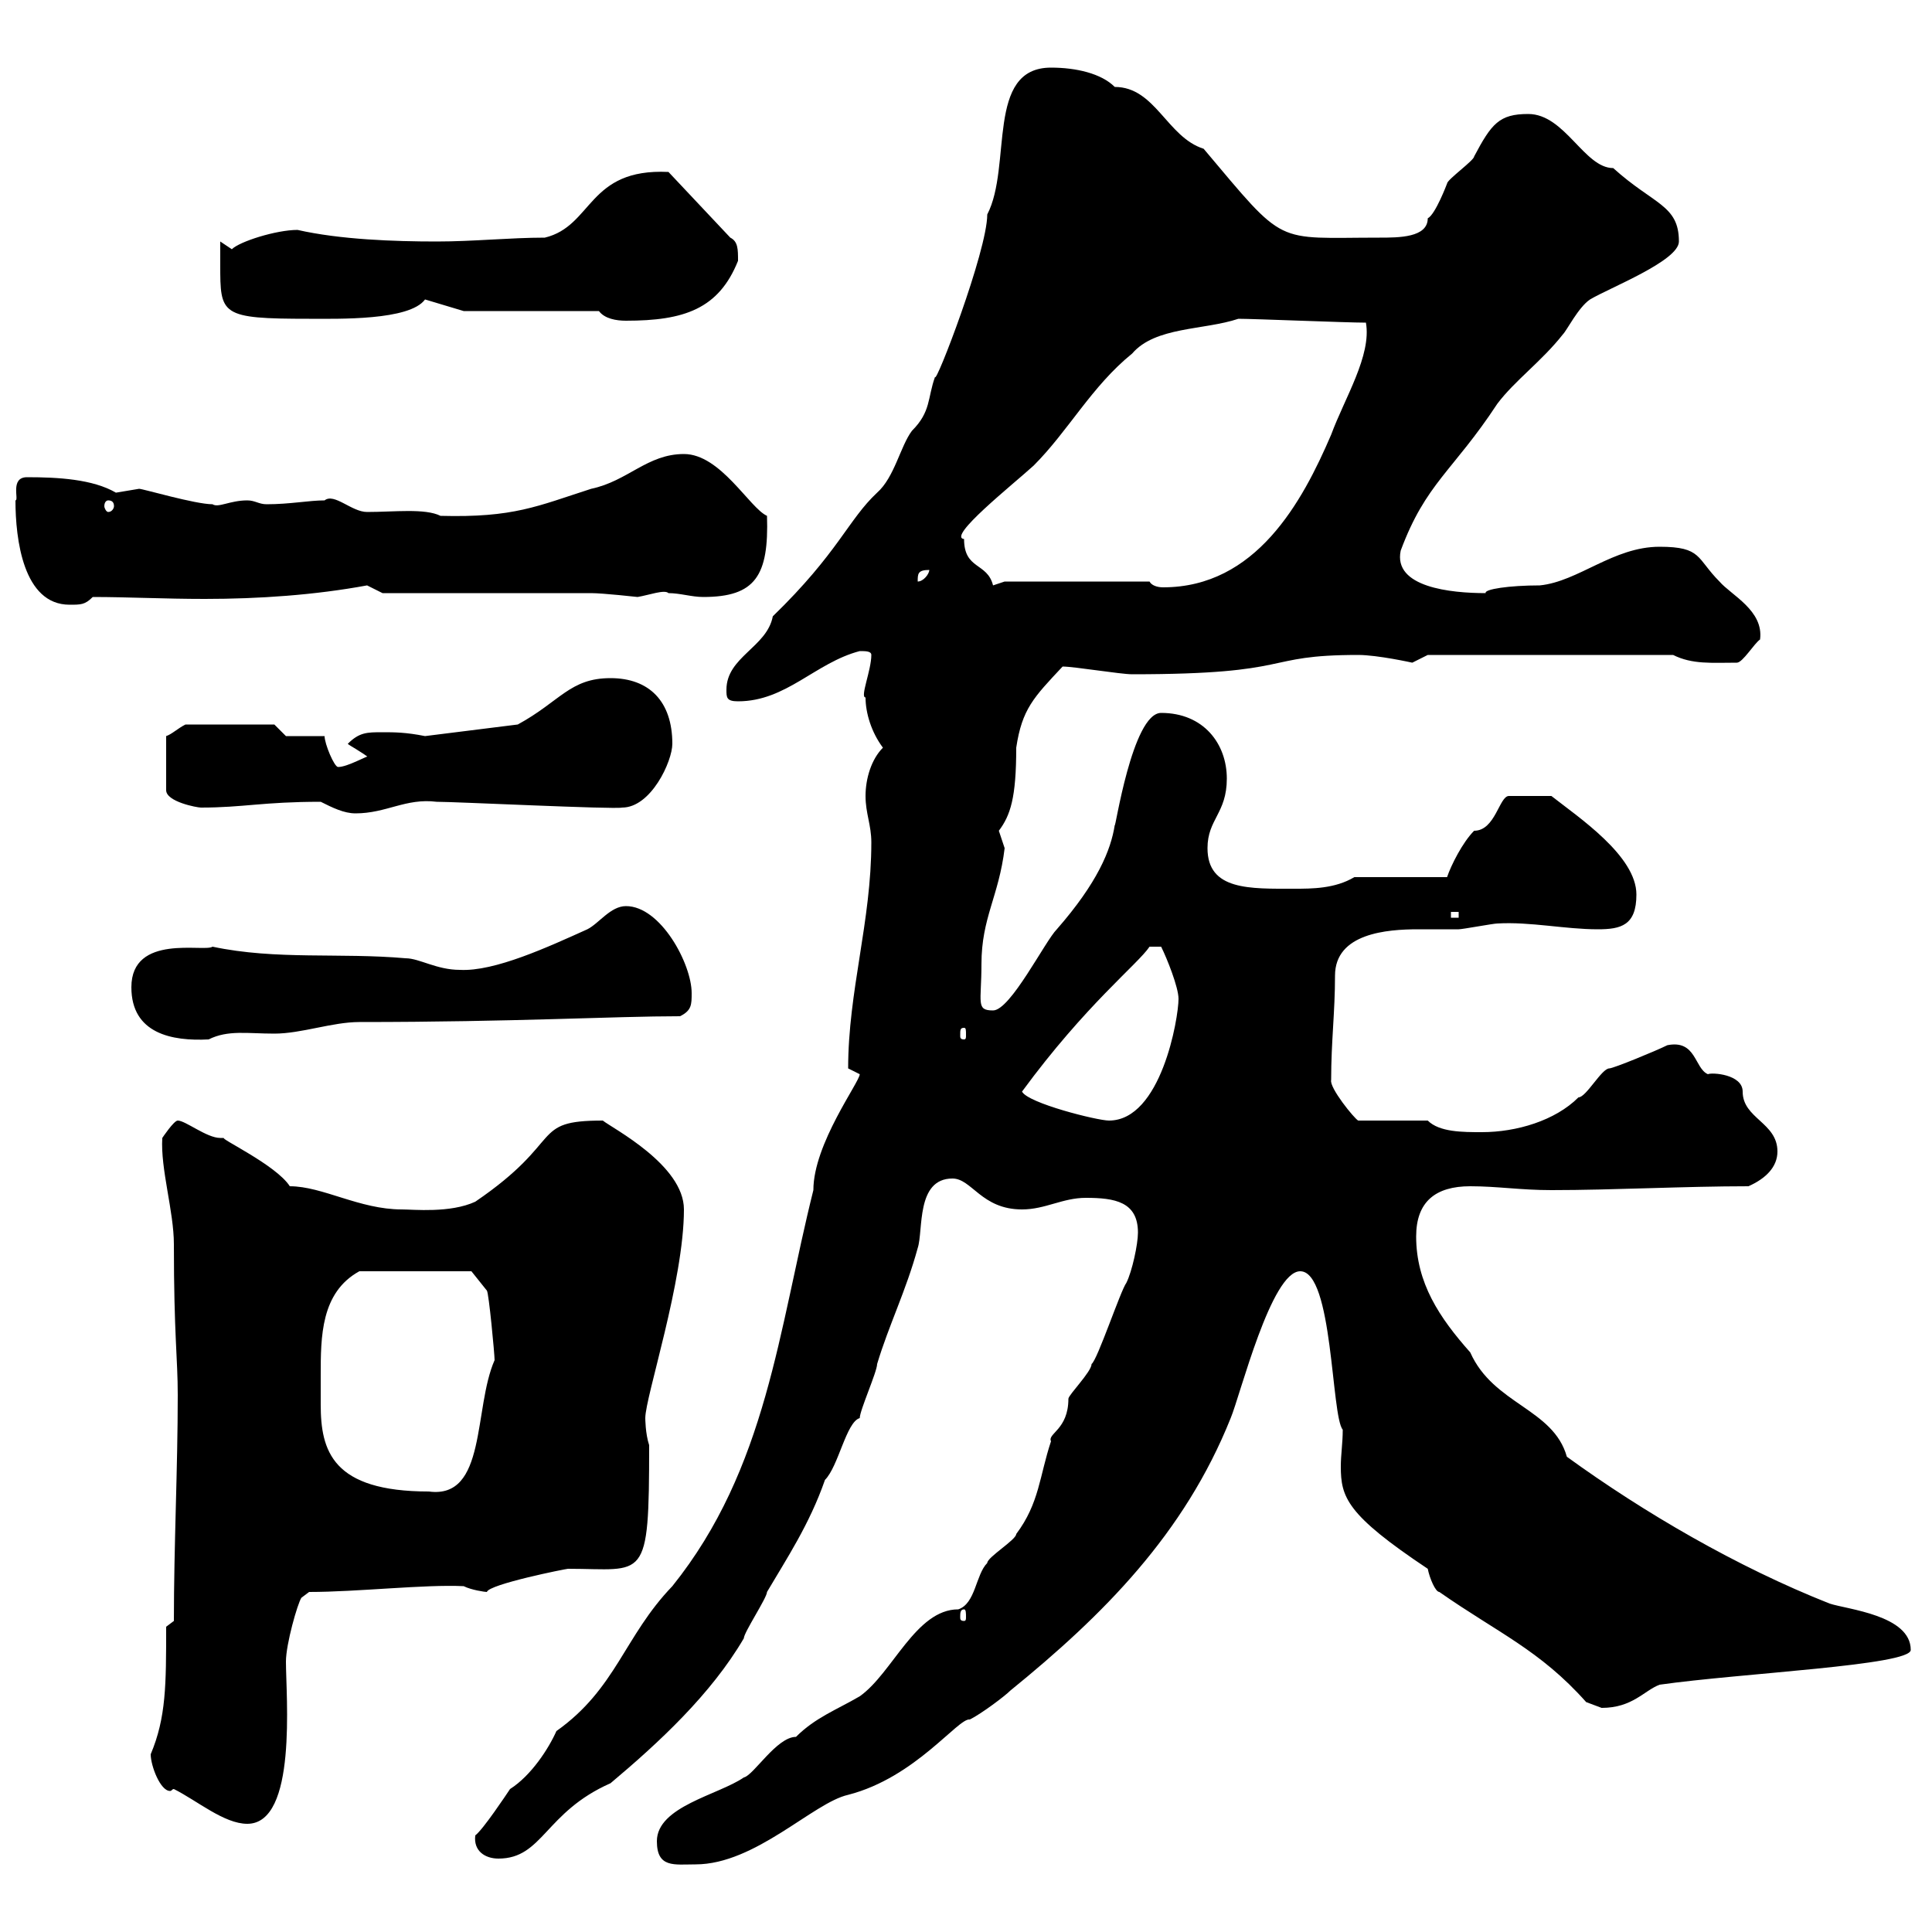 <svg xmlns="http://www.w3.org/2000/svg" xmlns:xlink="http://www.w3.org/1999/xlink" width="300" height="300"><path d="M102 285.90C102 290.10 104.70 289.50 108 289.50C117.30 289.50 126.30 279.90 131.70 278.70C142.20 276 148.80 266.70 150.60 267C152.40 266.10 156 263.40 156.90 262.50C171.30 250.80 183.90 238.20 191.10 220.20C192.60 216.60 197.40 197.40 201.90 197.40C207 197.40 206.70 219.90 208.50 222C208.50 224.10 208.20 225.90 208.20 227.70C208.20 232.50 209.10 235.20 221.70 243.60C222 245.10 222.90 247.20 223.50 247.20C232.50 253.50 239.10 256.20 246.30 264.30C246.30 264.30 248.70 265.20 248.70 265.20C253.50 265.20 255.30 262.50 257.70 261.60C270.30 259.80 296.70 258.60 296.70 256.20C296.70 250.80 286.80 249.90 284.10 249C269.70 243.30 255.30 234.90 243.30 226.20C241.20 218.70 231.90 218.10 228.30 210C223.50 204.60 219.90 199.20 219.90 192C219.90 186.60 222.90 184.20 228.30 184.20C232.50 184.20 236.10 184.80 240.90 184.80C250.50 184.80 261.60 184.20 271.50 184.20C274.20 183 276 181.20 276 178.80C276 174.30 270.60 173.70 270.60 169.50C270.60 166.80 265.80 166.50 265.20 166.80C263.10 165.90 263.40 161.40 258.90 162.30C257.10 163.20 250.50 165.90 249.90 165.90C248.70 165.90 246.30 170.40 245.10 170.40C241.50 174 235.50 175.80 230.10 175.80C227.10 175.80 223.50 175.80 221.70 174L210.90 174C210.30 173.70 206.40 168.90 206.70 167.70C206.70 161.70 207.30 157.20 207.30 151.50C207.30 144.90 215.40 144.30 220.20 144.30C222.90 144.30 225 144.30 226.50 144.30C227.10 144.30 231.90 143.40 232.50 143.40C237.60 143.10 243 144.30 248.10 144.30C251.70 144.30 254.10 143.70 254.10 138.90C254.10 132.90 245.10 126.90 240.90 123.60L234.30 123.60C232.80 123.60 232.20 129 228.90 129C227.10 130.80 225.30 134.40 224.70 136.20L210.30 136.20C207.30 138 203.70 138 201 138C194.10 138 187.50 138.30 187.50 131.70C187.50 127.20 190.50 126.30 190.50 120.90C190.50 115.50 186.90 110.70 180.30 110.70C175.80 110.70 173.10 129.30 173.10 128.10C172.50 132 170.40 137.10 164.10 144.30C162.30 146.10 156.90 156.90 154.20 156.90C151.50 156.90 152.40 155.70 152.40 149.70C152.40 142.50 155.10 139.20 156 131.70C156 131.70 155.10 129 155.10 129C156.90 126.60 157.80 123.90 157.80 116.10C158.70 110.10 160.50 108.30 165 103.50C166.80 103.50 174 104.70 175.80 104.70C201.60 104.70 195.60 101.70 210.90 101.70C213.90 101.70 219.30 102.90 219.30 102.90C219.30 102.90 221.70 101.70 221.70 101.70L259.80 101.70C262.80 103.20 265.80 102.90 269.70 102.90C270.60 102.90 272.40 99.90 273.30 99.30C273.90 94.80 268.80 92.40 267 90.30C263.40 86.70 264.30 84.90 257.70 84.90C250.50 84.90 245.10 90.30 239.10 90.90C234.30 90.90 230.40 91.50 230.70 92.10C225.30 92.10 216.30 91.20 217.50 85.50C221.40 75 225.60 73.20 232.50 62.70C235.20 59.10 239.40 56.10 242.70 51.90C243.30 51.30 245.10 47.70 246.90 46.50C249.90 44.70 260.70 40.50 260.70 37.50C260.70 31.80 256.80 31.80 250.50 26.10C246 26.10 243 17.70 237.30 17.70C232.80 17.70 231.60 19.20 228.90 24.30C228.90 24.90 224.70 27.90 224.70 28.50C224.70 28.50 222.90 33.30 221.70 33.90C221.70 36.90 217.20 36.90 214.20 36.90C197.70 36.90 199.80 38.40 186.90 23.10C181.20 21.30 179.40 13.50 173.10 13.50C171 11.40 167.10 10.50 163.20 10.50C153 10.50 157.20 25.80 153.30 33.30C153.30 39 145.20 60 145.20 58.50C144 61.80 144.60 63.90 141.60 66.90C139.80 69.30 138.90 74.10 136.20 76.50C131.70 80.70 130.20 85.80 120 95.70C119.10 100.50 112.80 102 112.80 107.10C112.80 108.30 112.80 108.90 114.60 108.90C122.10 108.90 126.60 102.90 133.50 101.10C134.40 101.10 135.30 101.10 135.30 101.70C135.30 104.10 133.50 108.30 134.40 108.30C134.40 110.70 135.30 113.70 137.10 116.10C135.30 117.90 134.40 120.90 134.40 123.60C134.40 126.30 135.30 128.10 135.30 130.80C135.30 143.10 131.70 153.90 131.70 165.90C131.70 165.90 133.50 166.80 133.50 166.80C133.50 168 126.30 177.60 126.30 184.80C120.90 206.40 119.10 228 104.40 246.30C96.90 254.10 95.70 262.20 86.40 268.80C85.20 271.50 82.50 275.70 79.20 277.80C78.60 278.70 75 284.10 73.80 285C73.50 287.40 75.30 288.60 77.40 288.60C84.30 288.60 84.60 281.40 94.80 276.90C102.30 270.60 110.40 263.10 115.50 254.40C115.50 253.50 119.10 248.10 119.10 247.20C122.10 242.10 125.70 236.70 128.10 229.80C130.20 227.70 131.40 220.80 133.50 220.20C133.50 219 136.20 213 136.20 211.80C138 205.80 140.70 200.40 142.50 193.80C143.40 191.10 142.20 183 147.90 183C150.90 183 152.40 187.80 158.70 187.80C162.30 187.80 165 186 168.60 186C173.10 186 176.70 186.60 176.70 191.40C176.70 193.20 175.80 197.40 174.90 199.20C174 200.40 170.40 211.20 169.50 211.80C169.50 213 165.90 216.60 165.90 217.20C165.90 222 162.60 222.60 163.20 223.80C161.40 229.20 161.40 233.40 157.80 238.20C157.80 239.10 153.30 241.80 153.30 242.70C151.50 244.50 151.50 249 148.80 249.90C142.20 249.90 138.60 259.80 133.50 263.40C129.90 265.50 126.60 266.70 123.60 269.70C120.60 269.70 117 275.70 115.50 276C111.60 278.70 102 280.50 102 285.90ZM27 277.80C30.60 279.60 34.80 283.20 38.40 283.20C46.20 283.20 44.40 263.40 44.40 258C44.40 255.30 46.20 249 46.80 248.10L48 247.20C55.50 247.20 66 246 72 246.30C73.20 246.90 75.30 247.20 75.60 247.20C75.90 246 87.90 243.60 88.20 243.60C100.20 243.60 100.80 246 100.80 224.40C100.20 222.60 100.20 220.20 100.20 220.20C100.20 216.90 106.20 198.90 106.20 187.80C106.20 180.90 95.10 175.20 93.60 174C82.20 174 87.90 177 73.80 186.60C69.90 188.40 64.20 187.80 62.40 187.80C55.80 187.80 50.10 184.20 45 184.20C42.90 180.90 33.90 176.70 34.80 176.70C34.80 176.70 34.20 176.70 34.20 176.70C32.10 176.70 28.80 174 27.60 174C27 174 25.20 176.70 25.20 176.70C24.90 181.50 27 188.10 27 193.20C27 207.30 27.60 210.90 27.60 216.60C27.60 228 27 240 27 251.70L25.80 252.60C25.80 261.60 25.80 266.70 23.40 272.40C23.40 274.20 24.90 278.10 26.40 278.10C26.70 278.10 26.70 277.80 27 277.80ZM149.70 249.90C150 249.90 150 250.50 150 251.10C150 251.40 150 251.70 149.70 251.70C149.10 251.70 149.10 251.40 149.10 251.10C149.10 250.50 149.10 249.90 149.70 249.90ZM49.80 213.60C49.80 207.60 49.80 200.70 55.80 197.40L73.20 197.40L75.60 200.40C75.90 200.70 76.80 210.30 76.80 211.20C73.50 218.70 75.60 232.80 66.60 231.60C51.60 231.60 49.80 225.30 49.80 218.10C49.80 216.60 49.80 215.10 49.80 213.60ZM158.70 169.50C168.60 156 176.70 149.70 178.50 147L180.30 147C181.20 148.80 183 153.30 183 155.10C183 158.10 180.30 174 172.20 174C170.40 174 159.60 171.30 158.70 169.50ZM20.40 153.30C20.40 160.50 26.70 161.70 32.40 161.40C35.40 159.90 38.40 160.50 42.60 160.50C46.80 160.50 51.60 158.70 55.80 158.70C79.80 158.70 95.40 157.80 105.60 157.80C107.40 156.90 107.40 156 107.40 154.20C107.40 149.70 102.60 140.70 97.20 140.70C94.80 140.70 93 143.40 91.20 144.30C85.20 147 76.80 150.90 71.40 150.60C67.80 150.60 65.10 148.80 63 148.80C52.80 147.90 42.90 149.10 33 147C31.80 147.90 20.40 144.90 20.40 153.30ZM149.70 159.60C150 159.60 150 159.90 150 160.80C150 161.10 150 161.40 149.70 161.40C149.10 161.40 149.10 161.10 149.10 160.80C149.10 159.90 149.10 159.60 149.70 159.60ZM225.30 141.60L226.50 141.60L226.50 142.50L225.30 142.50ZM49.80 124.50C51.60 125.40 53.40 126.30 55.20 126.30C60 126.30 63 123.90 67.80 124.50C70.80 124.50 95.40 125.70 96.60 125.40C101.10 125.40 104.40 118.20 104.40 115.50C104.40 108.90 100.80 105.30 94.80 105.30C88.50 105.30 87 108.90 80.40 112.50L66 114.30C63 113.70 61.20 113.70 59.40 113.70C57 113.70 55.80 113.70 54 115.50C54.30 115.80 56.10 116.70 57.60 117.90C57.60 117.90 57.60 117.30 57.60 117.30C57 117.30 54 119.10 52.50 119.10C51.90 119.10 50.40 115.50 50.40 114.30L44.40 114.30L42.60 112.50L28.80 112.50C27.60 113.10 26.70 114 25.80 114.30L25.80 122.70C25.80 124.50 30.60 125.40 31.20 125.40C37.80 125.40 40.80 124.50 49.80 124.50ZM2.40 77.70C2.40 83.70 3.60 93.90 10.80 93.90C12.60 93.90 13.20 93.90 14.40 92.70C19.80 92.70 25.50 93 31.80 93C40.20 93 48.90 92.40 57 90.90C57 90.90 59.40 92.10 59.40 92.10L91.80 92.10C93.60 92.10 99 92.70 99 92.70C100.80 92.40 103.20 91.50 103.80 92.10C105.60 92.10 107.40 92.70 109.20 92.70C117.30 92.70 119.40 89.40 119.10 80.10C116.40 78.90 111.90 70.50 106.20 70.50C100.50 70.50 97.50 74.70 91.80 75.90C83.40 78.60 79.80 80.40 68.40 80.10C66 78.90 61.20 79.50 57 79.50C54.60 79.50 51.90 76.50 50.40 77.70C48 77.70 45 78.30 41.40 78.30C40.20 78.30 39.60 77.70 38.40 77.70C35.70 77.70 33.90 78.90 33 78.30C30.30 78.30 22.20 75.90 21.60 75.90C21.60 75.90 18 76.50 18 76.50C14.40 74.40 9 74.10 4.20 74.10C1.50 74.10 3 77.70 2.40 77.70ZM149.70 83.70C147 83.40 157.20 75.30 160.50 72.30C165.90 66.90 169.50 60 175.80 54.90C179.40 50.70 186.90 51.30 192.30 49.50C194.70 49.50 209.10 50.10 212.10 50.10C213 55.20 208.80 61.80 206.70 67.50C202.20 78 195 91.20 180.60 91.20C179.70 91.20 178.80 90.90 178.50 90.30L156 90.30L154.20 90.90C153.30 87.30 149.70 88.50 149.70 83.70ZM144.30 88.50C144.30 89.10 143.40 90.30 142.50 90.30C142.50 89.10 142.50 88.50 144.30 88.50ZM16.80 77.70C17.40 77.70 17.70 78 17.70 78.60C17.70 78.90 17.40 79.50 16.80 79.50C16.50 79.50 16.20 78.90 16.20 78.60C16.20 78 16.50 77.70 16.80 77.70ZM34.20 41.10C34.20 48.90 34.20 49.50 48 49.50C52.50 49.50 63.60 49.80 66 46.50L72 48.30L93 48.30C93.90 49.50 95.70 49.80 97.20 49.80C106.20 49.80 111.60 48 114.60 40.50C114.60 38.70 114.60 37.50 113.40 36.90L103.80 26.70C91.20 26.10 92.10 35.10 84.60 36.90C79.20 36.90 73.50 37.50 67.80 37.50C61.20 37.50 52.80 37.20 46.20 35.70C42.90 35.70 37.20 37.50 36 38.70C36 38.70 34.20 37.50 34.20 37.50C34.20 38.70 34.20 41.10 34.20 41.10Z"/></svg>